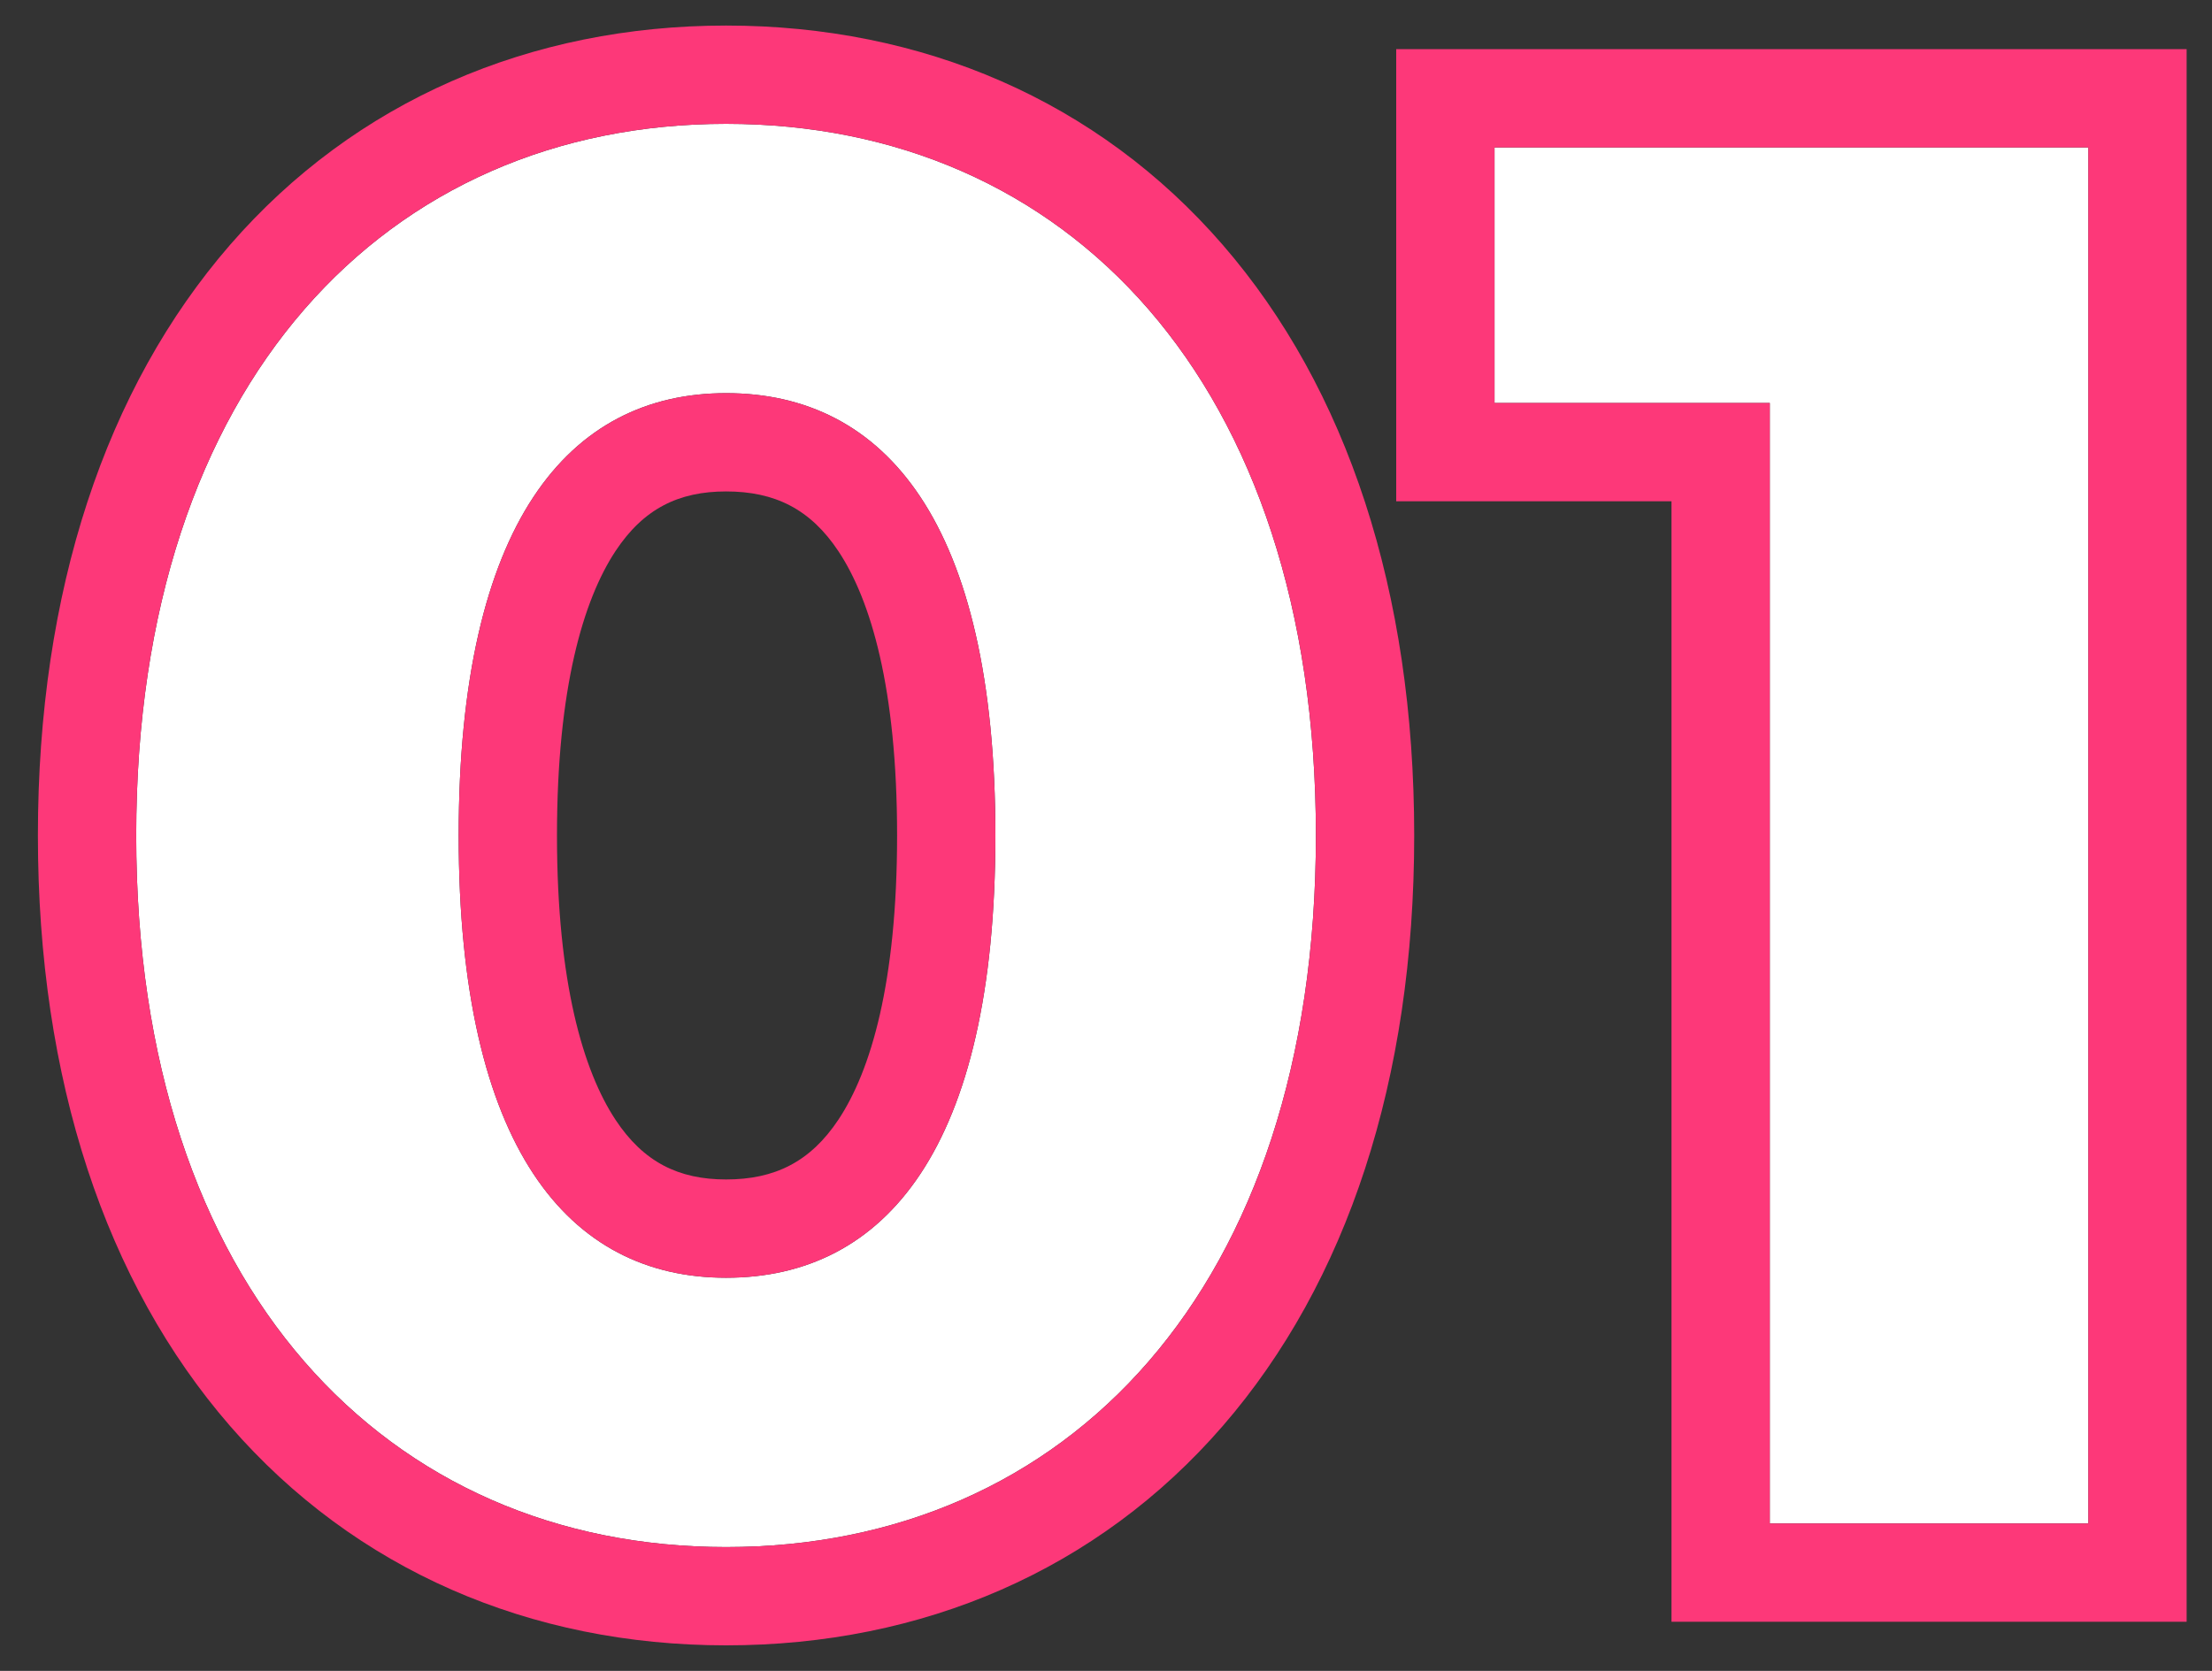 <svg width="45" height="34" viewBox="0 0 45 34" fill="none" xmlns="http://www.w3.org/2000/svg">
<rect x="0" y="0" width="45" height="34" fill="#333333" stroke="none"/>
<path d="M30.404 3H42.484V31H36.004V8.2H30.404V3Z" fill="white"/>
<path d="M14.771 31.48C7.891 31.48 2.771 26.239 2.771 17C2.771 7.76 7.891 2.52 14.771 2.52C21.691 2.52 26.77 7.76 26.77 17C26.77 26.239 21.691 31.48 14.771 31.48ZM14.771 26C18.011 26 20.25 23.36 20.25 17C20.25 10.639 18.011 8 14.771 8C11.57 8 9.331 10.639 9.331 17C9.331 23.36 11.57 26 14.771 26Z" fill="white"/>
<path fill-rule="evenodd" clip-rule="evenodd" d="M28.404 1H44.484V33H34.004V10.2H28.404V1ZM36.004 8.2V31H42.484V3H30.404V8.2H36.004Z" fill="#FD3879"/>
<path fill-rule="evenodd" clip-rule="evenodd" d="M4.68 29.016C2.153 26.105 0.771 21.98 0.771 17C0.771 12.019 2.153 7.894 4.68 4.983C7.227 2.05 10.793 0.52 14.771 0.52C18.765 0.52 22.334 2.048 24.877 4.985C27.4 7.898 28.77 12.023 28.77 17C28.77 21.976 27.4 26.101 24.877 29.014C22.334 31.951 18.765 33.48 14.771 33.48C10.793 33.48 7.227 31.949 4.68 29.016ZM17.059 22.779C17.713 21.793 18.25 19.998 18.25 17C18.25 14.001 17.713 12.207 17.059 11.22C16.485 10.354 15.757 10 14.771 10C13.812 10 13.093 10.347 12.52 11.216C11.868 12.205 11.331 14.001 11.331 17C11.331 19.998 11.868 21.794 12.52 22.783C13.093 23.652 13.812 24 14.771 24C15.757 24 16.485 23.645 17.059 22.779ZM2.771 17C2.771 26.239 7.891 31.48 14.771 31.48C21.691 31.48 26.77 26.239 26.77 17C26.77 7.76 21.691 2.52 14.771 2.52C7.891 2.52 2.771 7.76 2.771 17ZM20.25 17C20.25 23.36 18.011 26 14.771 26C11.57 26 9.331 23.36 9.331 17C9.331 10.639 11.57 8 14.771 8C18.011 8 20.25 10.639 20.25 17Z" fill="#FD3879"/>
</svg>
